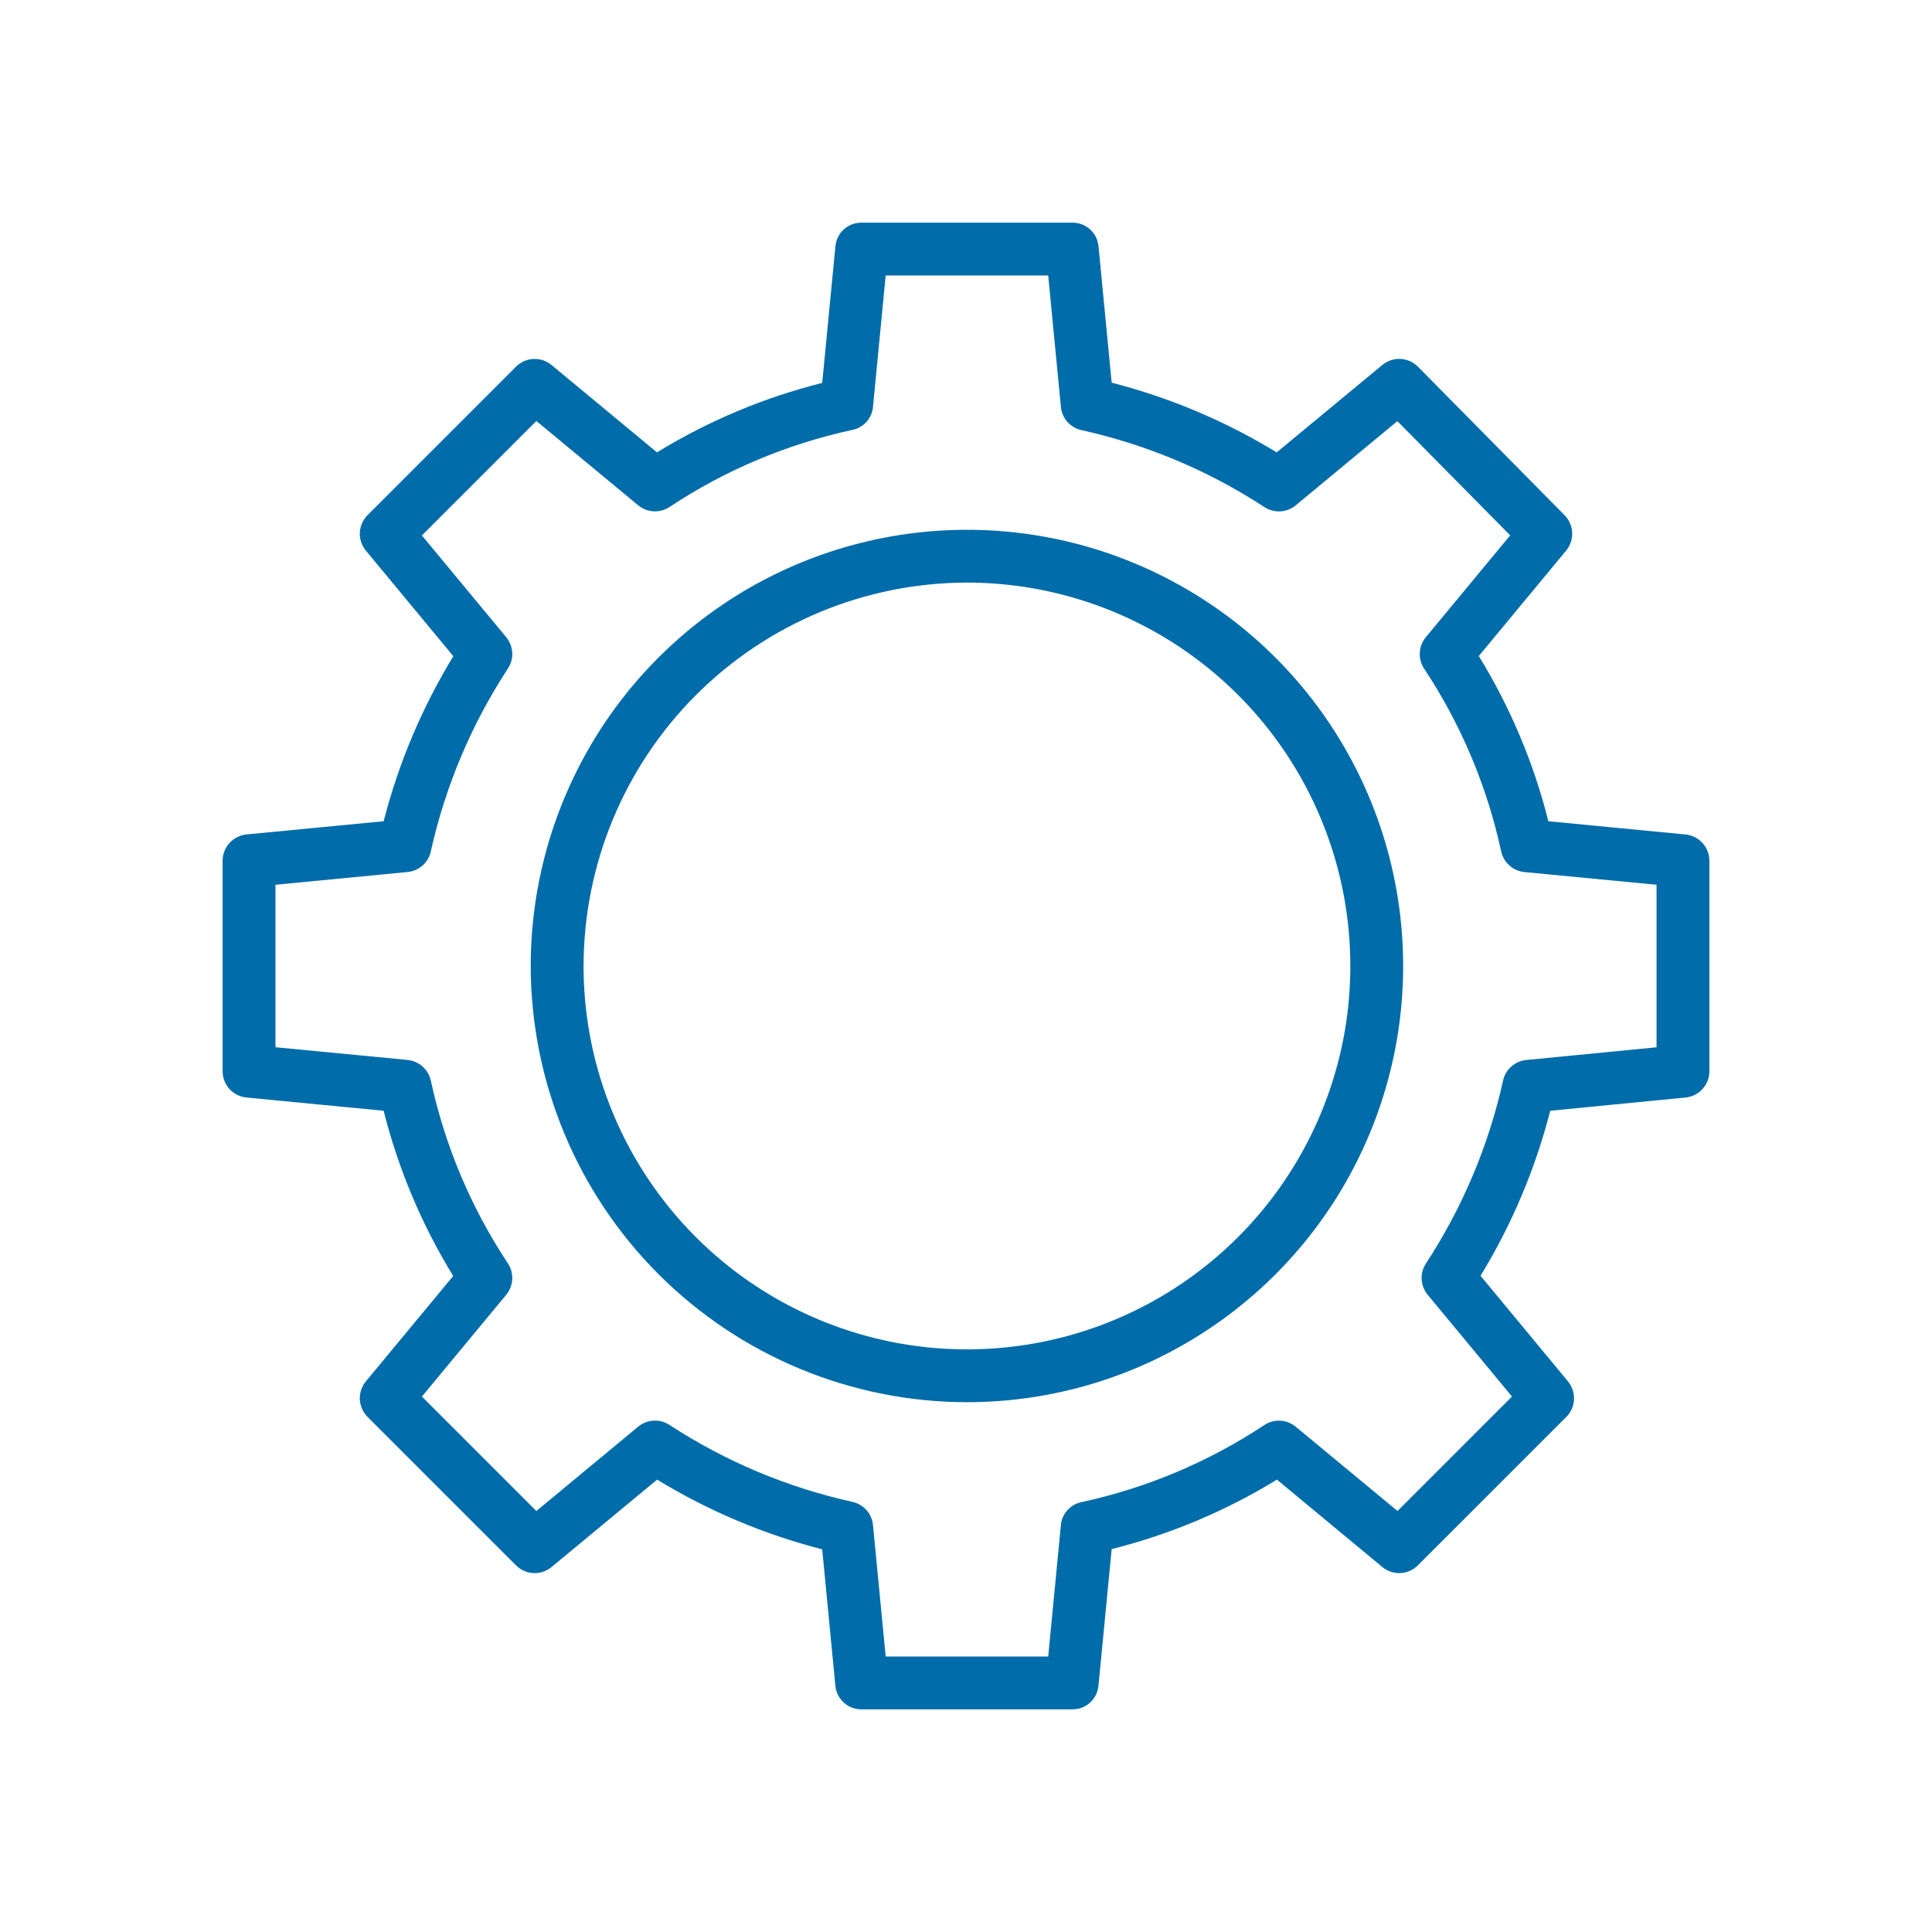 <svg width="40" height="40" viewBox="0 0 40 40" fill="none" xmlns="http://www.w3.org/2000/svg">
<path d="M5.104 22.723L7.943 22.997C8.246 24.203 8.732 25.357 9.383 26.418L7.575 28.6C7.489 28.705 7.444 28.839 7.45 28.975C7.457 29.111 7.514 29.239 7.61 29.336L10.684 32.41C10.78 32.506 10.909 32.563 11.045 32.569C11.181 32.575 11.314 32.531 11.419 32.444L13.605 30.634C14.667 31.281 15.818 31.768 17.023 32.077L17.296 34.906C17.309 35.04 17.373 35.164 17.474 35.254C17.575 35.344 17.705 35.392 17.84 35.39H22.198C22.333 35.392 22.464 35.344 22.565 35.254C22.665 35.164 22.729 35.04 22.742 34.906L23.016 32.072C24.223 31.769 25.376 31.285 26.437 30.634L28.619 32.443C28.724 32.53 28.858 32.575 28.994 32.569C29.13 32.562 29.259 32.505 29.355 32.409L32.429 29.336C32.525 29.239 32.582 29.111 32.588 28.975C32.594 28.839 32.55 28.705 32.463 28.6L30.653 26.414C31.301 25.353 31.787 24.201 32.096 22.997L34.897 22.723C35.032 22.71 35.157 22.647 35.249 22.546C35.34 22.446 35.391 22.315 35.391 22.179V17.821C35.391 17.685 35.34 17.554 35.249 17.453C35.157 17.353 35.032 17.29 34.896 17.277L32.057 17.003C31.754 15.796 31.268 14.643 30.617 13.582L32.425 11.4C32.511 11.295 32.556 11.162 32.55 11.027C32.544 10.892 32.488 10.763 32.393 10.667L29.358 7.593C29.262 7.496 29.133 7.438 28.996 7.431C28.859 7.424 28.725 7.469 28.62 7.556L26.433 9.366C25.372 8.719 24.221 8.232 23.016 7.923L22.743 5.094C22.729 4.96 22.666 4.836 22.565 4.746C22.464 4.656 22.334 4.608 22.199 4.61L17.841 4.61C17.706 4.608 17.575 4.656 17.474 4.746C17.373 4.836 17.31 4.96 17.297 5.094L17.023 7.928C15.816 8.231 14.663 8.715 13.602 9.366L11.419 7.557C11.314 7.47 11.181 7.426 11.045 7.432C10.909 7.438 10.78 7.495 10.684 7.591L7.61 10.665C7.514 10.761 7.457 10.89 7.45 11.026C7.444 11.162 7.489 11.295 7.575 11.4L9.386 13.586C8.738 14.647 8.252 15.799 7.943 17.003L5.104 17.276C4.968 17.29 4.843 17.352 4.751 17.453C4.66 17.554 4.609 17.685 4.609 17.821L4.609 22.179C4.609 22.315 4.66 22.446 4.751 22.547C4.843 22.647 4.968 22.71 5.104 22.723ZM5.703 18.318L8.438 18.054C8.554 18.043 8.663 17.995 8.749 17.919C8.836 17.841 8.896 17.739 8.92 17.625C9.22 16.277 9.761 14.993 10.518 13.838C10.581 13.74 10.612 13.625 10.605 13.509C10.598 13.393 10.554 13.282 10.48 13.192L8.735 11.086L11.105 8.716L13.212 10.461C13.302 10.536 13.415 10.58 13.532 10.586C13.65 10.592 13.766 10.56 13.864 10.495C15.014 9.733 16.297 9.193 17.645 8.901C17.758 8.879 17.86 8.821 17.938 8.736C18.015 8.651 18.063 8.543 18.074 8.429L18.337 5.703H21.702L21.965 8.428C21.977 8.543 22.024 8.652 22.101 8.737C22.178 8.823 22.281 8.882 22.394 8.906C23.743 9.205 25.026 9.745 26.182 10.501C26.28 10.564 26.395 10.594 26.511 10.587C26.627 10.58 26.738 10.536 26.827 10.462L28.931 8.719L31.267 11.084L29.52 13.193C29.445 13.284 29.401 13.396 29.395 13.514C29.389 13.631 29.421 13.747 29.486 13.845C30.248 14.996 30.788 16.278 31.08 17.626C31.105 17.74 31.164 17.842 31.251 17.919C31.338 17.997 31.447 18.044 31.562 18.055L34.297 18.318V21.683L31.6 21.946C31.485 21.957 31.376 22.005 31.29 22.082C31.203 22.159 31.143 22.261 31.119 22.375C30.819 23.723 30.277 25.006 29.521 26.162C29.458 26.26 29.427 26.375 29.434 26.491C29.441 26.607 29.485 26.718 29.559 26.808L31.304 28.914L28.934 31.284L26.827 29.539C26.737 29.464 26.624 29.42 26.507 29.414C26.389 29.408 26.273 29.44 26.175 29.505C25.024 30.267 23.742 30.807 22.394 31.099C22.281 31.121 22.179 31.179 22.101 31.265C22.024 31.349 21.976 31.457 21.965 31.571L21.702 34.297H18.337L18.074 31.572C18.062 31.457 18.015 31.348 17.938 31.263C17.86 31.177 17.758 31.118 17.645 31.094C16.296 30.795 15.013 30.255 13.857 29.499C13.759 29.436 13.644 29.406 13.528 29.413C13.412 29.42 13.301 29.464 13.212 29.538L11.105 31.284L8.735 28.914L10.48 26.808C10.555 26.717 10.599 26.605 10.605 26.487C10.611 26.37 10.579 26.253 10.514 26.155C9.752 25.005 9.212 23.723 8.92 22.374C8.895 22.261 8.836 22.158 8.749 22.081C8.662 22.004 8.553 21.956 8.438 21.945L5.703 21.682V18.318Z" fill="#006CA9"/>
<path d="M20.02 29.031C21.806 29.031 23.552 28.502 25.037 27.509C26.522 26.517 27.68 25.106 28.363 23.456C29.047 21.806 29.226 19.99 28.877 18.238C28.529 16.486 27.669 14.877 26.406 13.614C25.142 12.351 23.533 11.491 21.781 11.142C20.029 10.794 18.214 10.973 16.563 11.656C14.913 12.34 13.503 13.497 12.51 14.982C11.518 16.468 10.988 18.214 10.988 20C10.991 22.394 11.943 24.69 13.636 26.383C15.33 28.076 17.625 29.029 20.02 29.031ZM20.02 12.062C21.59 12.062 23.124 12.528 24.429 13.4C25.735 14.272 26.752 15.512 27.353 16.962C27.954 18.413 28.111 20.009 27.805 21.549C27.498 23.088 26.742 24.503 25.632 25.613C24.522 26.723 23.108 27.479 21.568 27.785C20.028 28.091 18.432 27.934 16.982 27.333C15.532 26.733 14.292 25.715 13.42 24.41C12.548 23.105 12.082 21.57 12.082 20C12.085 17.896 12.921 15.878 14.41 14.39C15.898 12.902 17.915 12.065 20.02 12.062Z" fill="#006CA9"/>
</svg>

